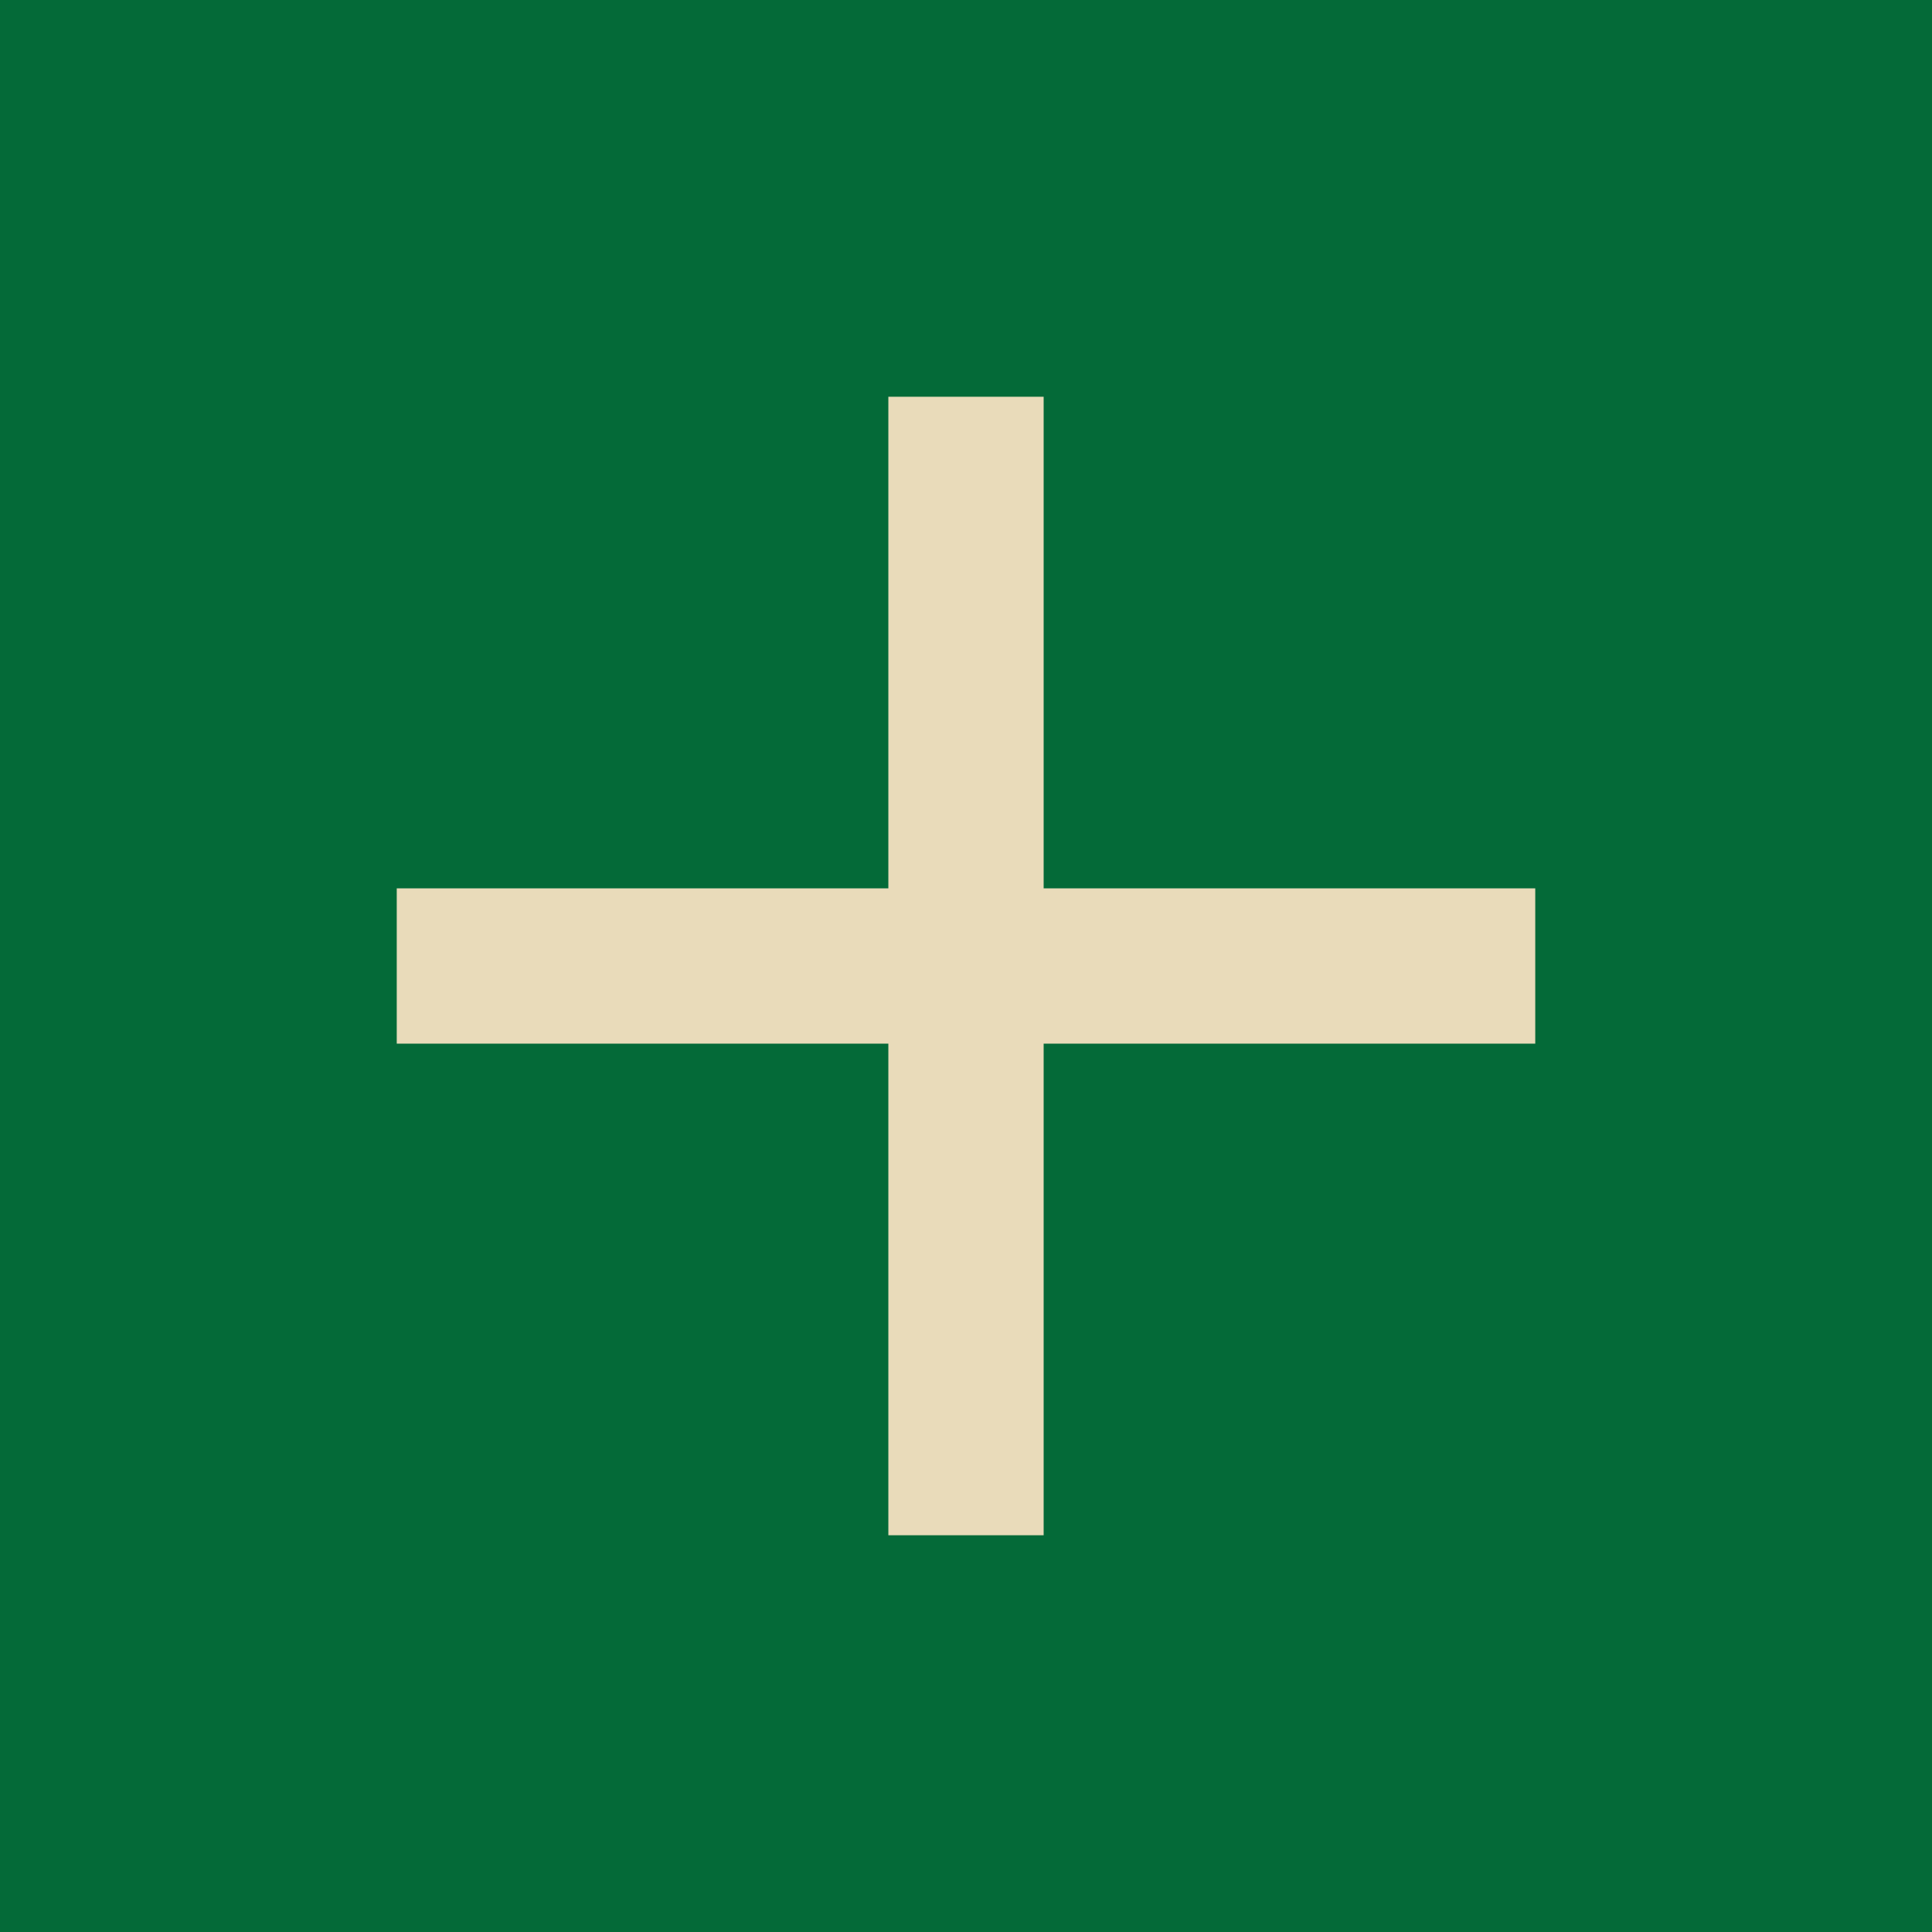 <svg width="42" height="42" viewBox="0 0 42 42" fill="none" xmlns="http://www.w3.org/2000/svg">
<g clip-path="url(#clip0_918_33859)">
<path d="M42 0H0V42H42V0Z" fill="#046A38"/>
<path d="M33.375 19.312H22.688V8.625H19.312V19.312H8.625V22.688H19.312V33.375H22.688V22.688H33.375V19.312Z" fill="#E9DBBA"/>
</g>
<defs>
<clipPath id="clip0_918_33859">
<rect width="42" height="42" fill="white"/>
</clipPath>
</defs>
</svg>
